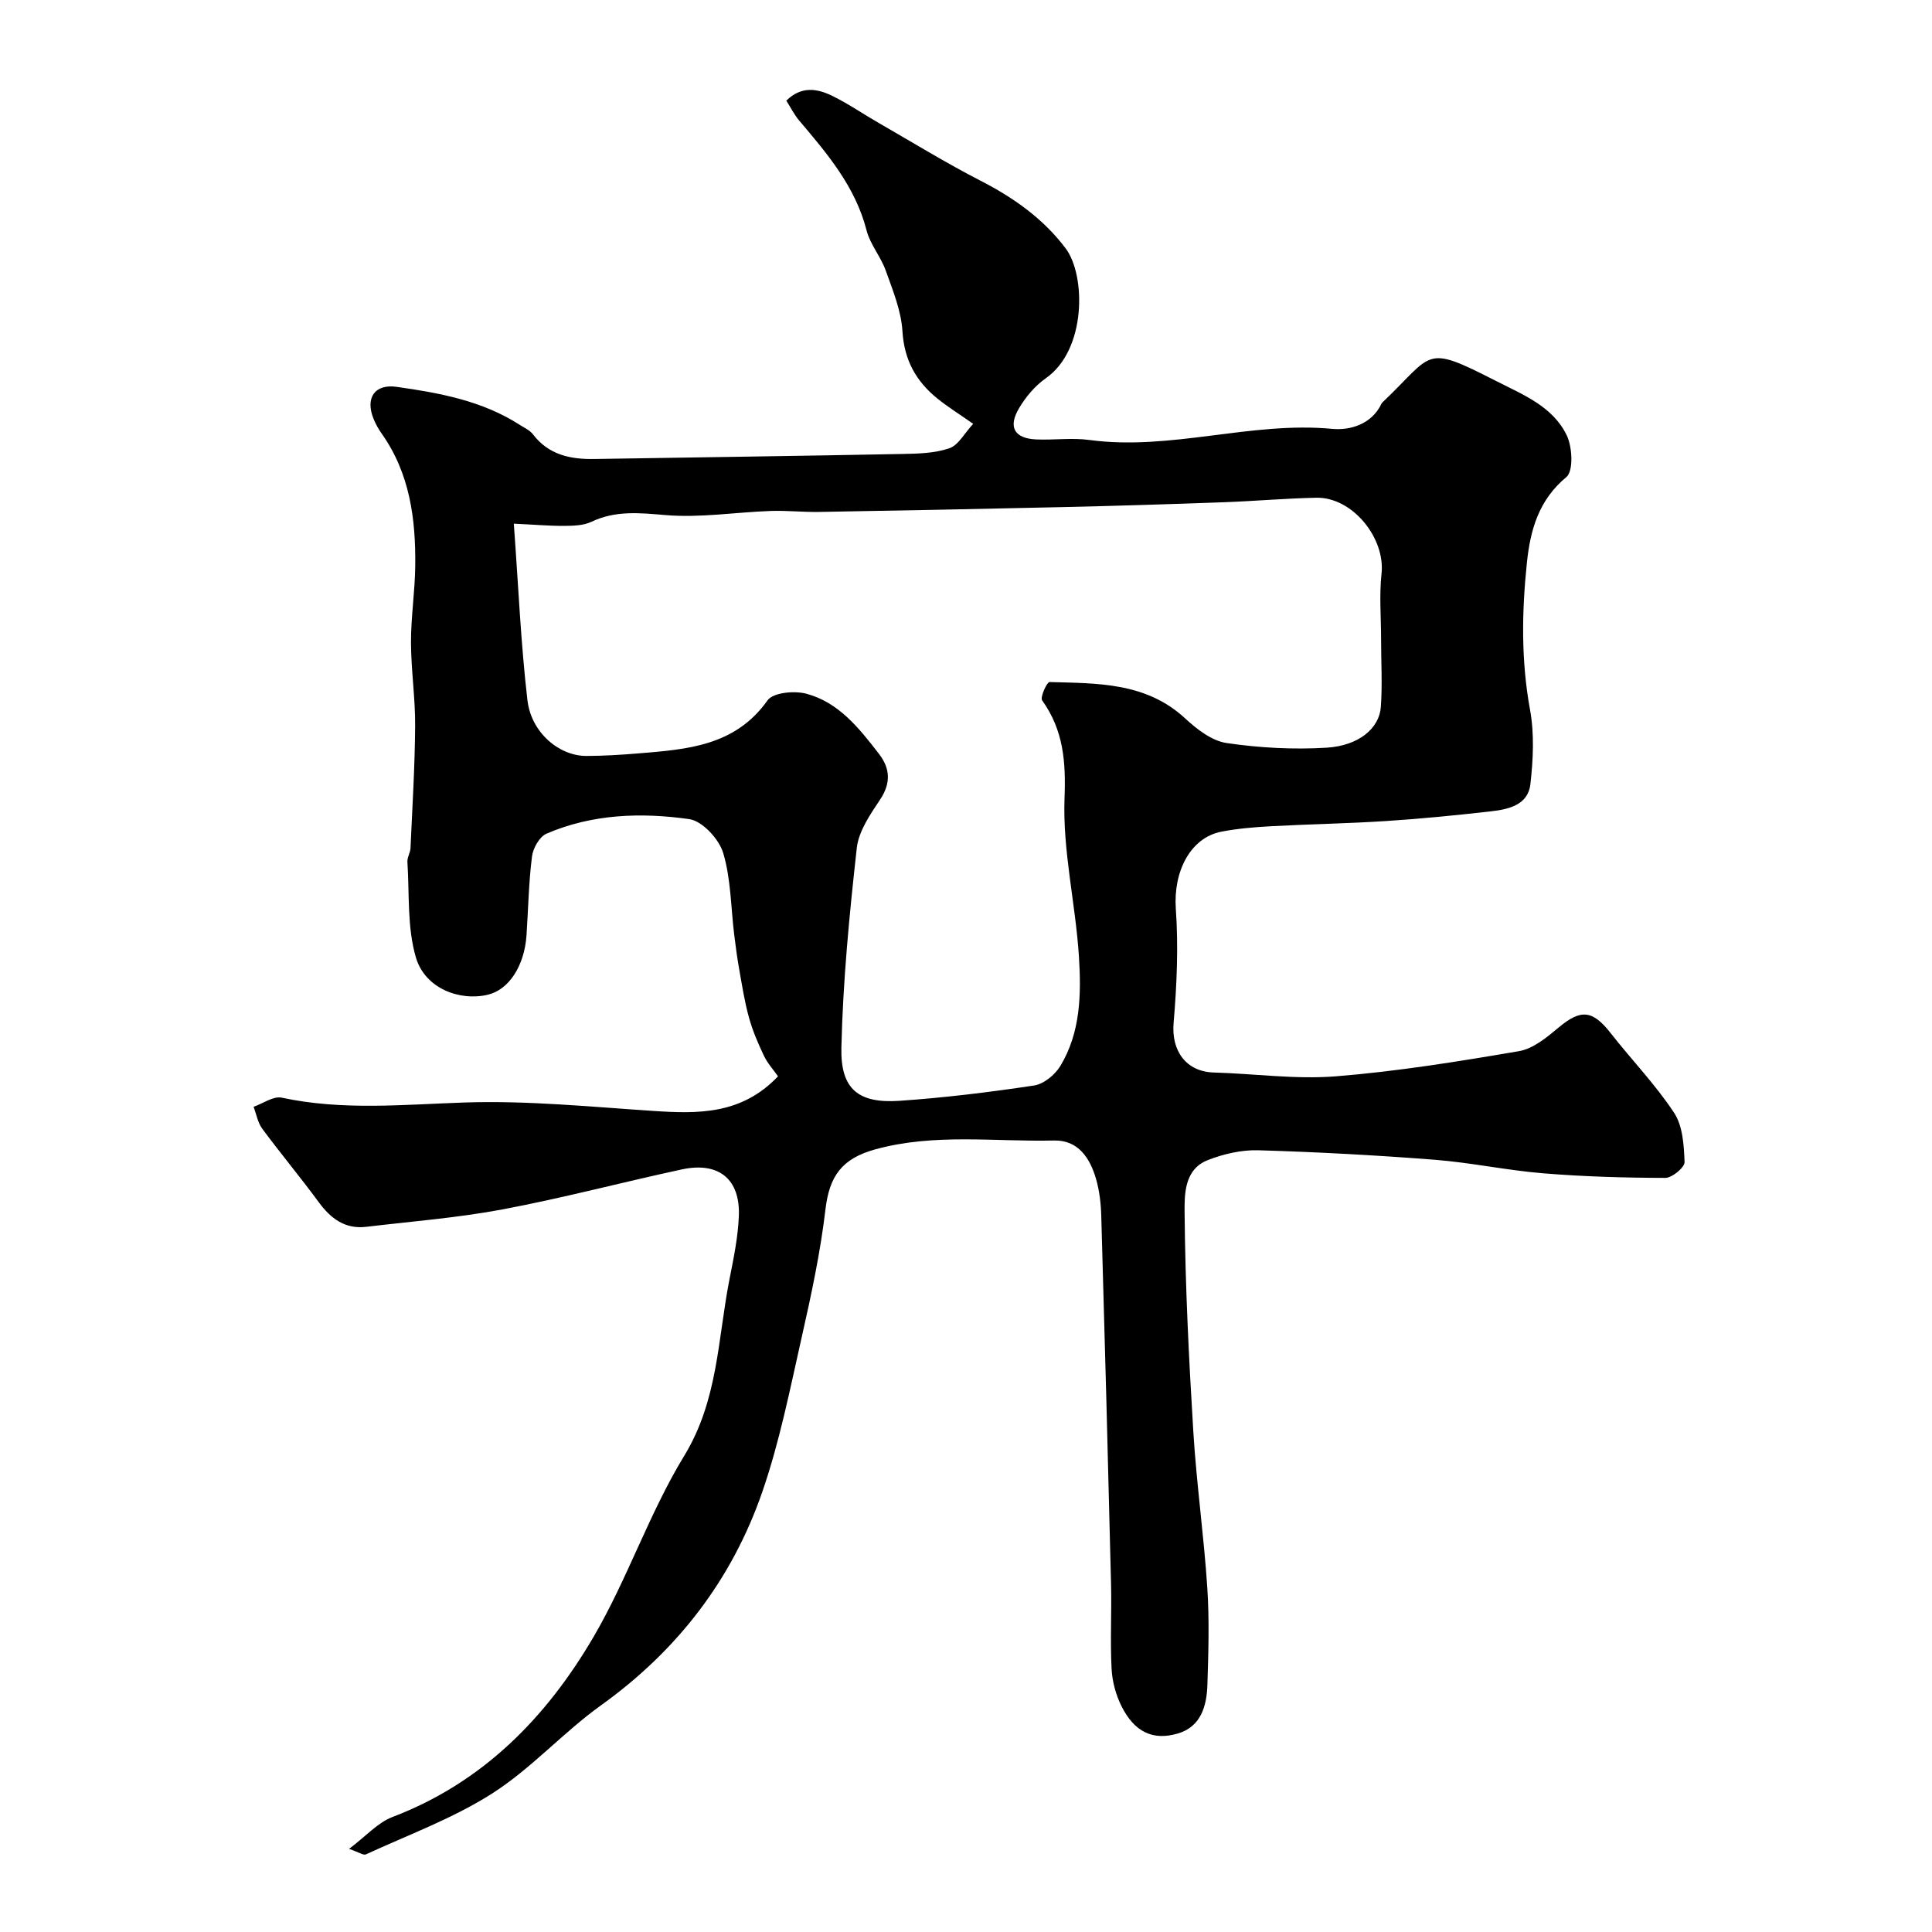 <svg enable-background="new 0 0 400 400" viewBox="0 0 400 400" xmlns="http://www.w3.org/2000/svg"><path d="m161.08 222.84c-.93-1.33-2.17-2.68-2.92-4.26-1.22-2.56-2.35-5.2-3.1-7.93-.9-3.23-1.41-6.57-2-9.87-.43-2.4-.75-4.83-1.05-7.25-.7-5.68-.67-11.57-2.29-16.96-.87-2.87-4.32-6.6-7.03-6.98-9.95-1.41-20.07-1.07-29.54 3.01-1.46.63-2.8 3.02-3.01 4.75-.68 5.39-.77 10.85-1.13 16.27-.43 6.37-3.66 11.3-8.02 12.33-5.87 1.38-12.98-1.34-14.86-7.65-1.86-6.24-1.35-13.2-1.78-19.85-.06-.93.59-1.89.64-2.85.38-8.43.9-16.87.96-25.3.04-5.77-.84-11.53-.86-17.3-.01-5.27.82-10.53.88-15.8.12-9.75-1.11-19.22-6.99-27.49-.66-.93-1.22-1.96-1.65-3.02-1.74-4.31.25-7.24 4.78-6.6 8.89 1.26 17.72 2.87 25.48 7.86.96.61 2.1 1.12 2.76 1.98 3.24 4.25 7.73 5.18 12.67 5.1 21.27-.34 42.53-.63 63.8-1.04 3.27-.06 6.7-.14 9.73-1.18 1.88-.64 3.13-3.12 4.94-5.06-2.94-2.06-5.29-3.52-7.43-5.25-4.41-3.57-6.86-7.97-7.22-13.94-.26-4.24-2-8.46-3.46-12.55-1.03-2.88-3.22-5.4-3.97-8.32-2.33-9.09-8.15-15.88-13.96-22.75-1.03-1.21-1.75-2.69-2.65-4.1 3.15-3.11 6.45-2.49 9.54-.98 3.35 1.65 6.45 3.8 9.7 5.66 6.98 4.01 13.85 8.24 21 11.91 6.87 3.52 13.04 7.92 17.61 14.02 4.15 5.54 4.33 20.95-4.12 26.86-2.23 1.56-4.16 3.86-5.55 6.21-2.33 3.93-.94 6.26 3.56 6.46 3.66.16 7.39-.38 10.99.11 16.9 2.28 33.39-3.89 50.3-2.3 3.6.34 8.16-.87 10.21-5.25.07-.14.21-.26.33-.37 10.54-10.04 8.34-11.96 23.18-4.39 5.74 2.93 11.93 5.32 14.84 11.38 1.16 2.42 1.39 7.38-.09 8.61-5.76 4.77-7.47 11.01-8.17 17.71-1.06 10.14-1.22 20.26.64 30.43.92 5 .66 10.35.08 15.45-.49 4.33-4.56 5.21-8.19 5.62-7.18.82-14.38 1.53-21.59 2-7.95.52-15.92.65-23.88 1.08-3.44.19-6.9.47-10.28 1.12-6.52 1.25-10 8.34-9.47 15.95.55 7.85.21 15.82-.46 23.68-.49 5.73 2.58 10.08 8.32 10.24 8.44.24 16.93 1.46 25.29.79 12.7-1.02 25.33-3.06 37.9-5.21 2.95-.5 5.79-2.87 8.23-4.91 4.56-3.82 6.99-3.62 10.73 1.15 4.34 5.55 9.3 10.67 13.16 16.53 1.8 2.73 2.03 6.74 2.16 10.2.04 1.09-2.58 3.27-3.98 3.27-8.43-.02-16.89-.26-25.29-.95-7.5-.61-14.91-2.21-22.41-2.8-12.18-.95-24.39-1.61-36.6-1.97-3.48-.1-7.2.77-10.46 2.05-4.89 1.92-4.81 7.21-4.77 11.05.14 15.04.88 30.08 1.8 45.09.66 10.82 2.19 21.58 2.9 32.4.44 6.67.23 13.4.02 20.09-.14 4.37-1.33 8.66-6.11 10.07-5.22 1.54-9.03-.35-11.68-5.66-1.18-2.36-1.92-5.14-2.05-7.78-.3-5.82.03-11.66-.11-17.49-.62-25.37-1.29-50.74-2.02-76.1-.07-2.6-.36-5.27-1.08-7.76-1.24-4.32-3.69-8.09-8.68-7.98-12.36.29-24.82-1.54-37.06 1.84-6.91 1.91-9.48 5.55-10.29 12.43-1.04 8.87-2.93 17.66-4.9 26.39-2.42 10.74-4.57 21.62-8.14 31.99-6.28 18.23-17.6 32.93-33.42 44.28-7.85 5.63-14.44 13.09-22.54 18.26s-17.35 8.55-26.14 12.61c-.51.24-1.44-.44-3.49-1.14 3.49-2.62 5.93-5.44 9.01-6.61 18.68-7.12 31.83-20.58 41.59-37.25 7.05-12.05 11.53-25.62 18.79-37.52 7.04-11.54 6.94-24.25 9.38-36.6.85-4.32 1.76-8.68 1.93-13.06.3-7.65-4.19-11.27-11.78-9.64-12.4 2.67-24.67 5.94-37.13 8.28-9.31 1.75-18.82 2.49-28.25 3.61-4.39.52-7.34-1.72-9.84-5.13-3.78-5.15-7.88-10.05-11.68-15.19-.93-1.26-1.21-3.01-1.79-4.53 1.95-.68 4.1-2.26 5.83-1.89 12.61 2.71 25.19 1.42 37.89 1 13-.43 26.07.89 39.09 1.75 9.22.6 18.21.79 25.77-7.17zm-54.7-114.42c.95 12.94 1.45 24.8 2.82 36.56.79 6.71 6.58 11.54 12.19 11.53 3.61-.01 7.22-.23 10.81-.53 10.03-.83 20-1.5 26.72-10.99 1.14-1.6 5.5-2.02 7.96-1.38 6.77 1.77 11.01 7.18 15.1 12.47 2.32 3.01 2.52 6.04.23 9.47-2.05 3.08-4.43 6.52-4.82 10.01-1.53 13.73-2.87 27.53-3.19 41.34-.2 8.65 3.56 11.59 12.05 11.01 9.32-.64 18.61-1.78 27.85-3.17 1.99-.3 4.3-2.19 5.4-3.99 4.25-6.98 4.37-14.96 3.88-22.72-.7-10.96-3.39-21.92-2.98-32.79.29-7.62-.23-14.06-4.64-20.25-.45-.63 1.01-3.8 1.53-3.78 9.94.28 20.01.03 28.12 7.56 2.41 2.23 5.5 4.62 8.55 5.07 6.82 1 13.84 1.38 20.72.96 6.65-.41 10.9-4.02 11.21-8.45.33-4.64.05-9.33.05-13.99 0-4.53-.4-9.1.09-13.57.82-7.41-6.04-15.89-13.5-15.74-6.44.13-12.87.71-19.3.94-11.1.4-22.2.75-33.3 1-16.77.39-33.53.71-50.3 1-3.37.06-6.75-.32-10.12-.2-7.25.26-14.56 1.46-21.73.85-5.37-.45-10.32-.99-15.35 1.4-1.67.79-3.79.82-5.71.84-3.1.01-6.21-.27-10.34-.46z" fill="#000001"/></svg>